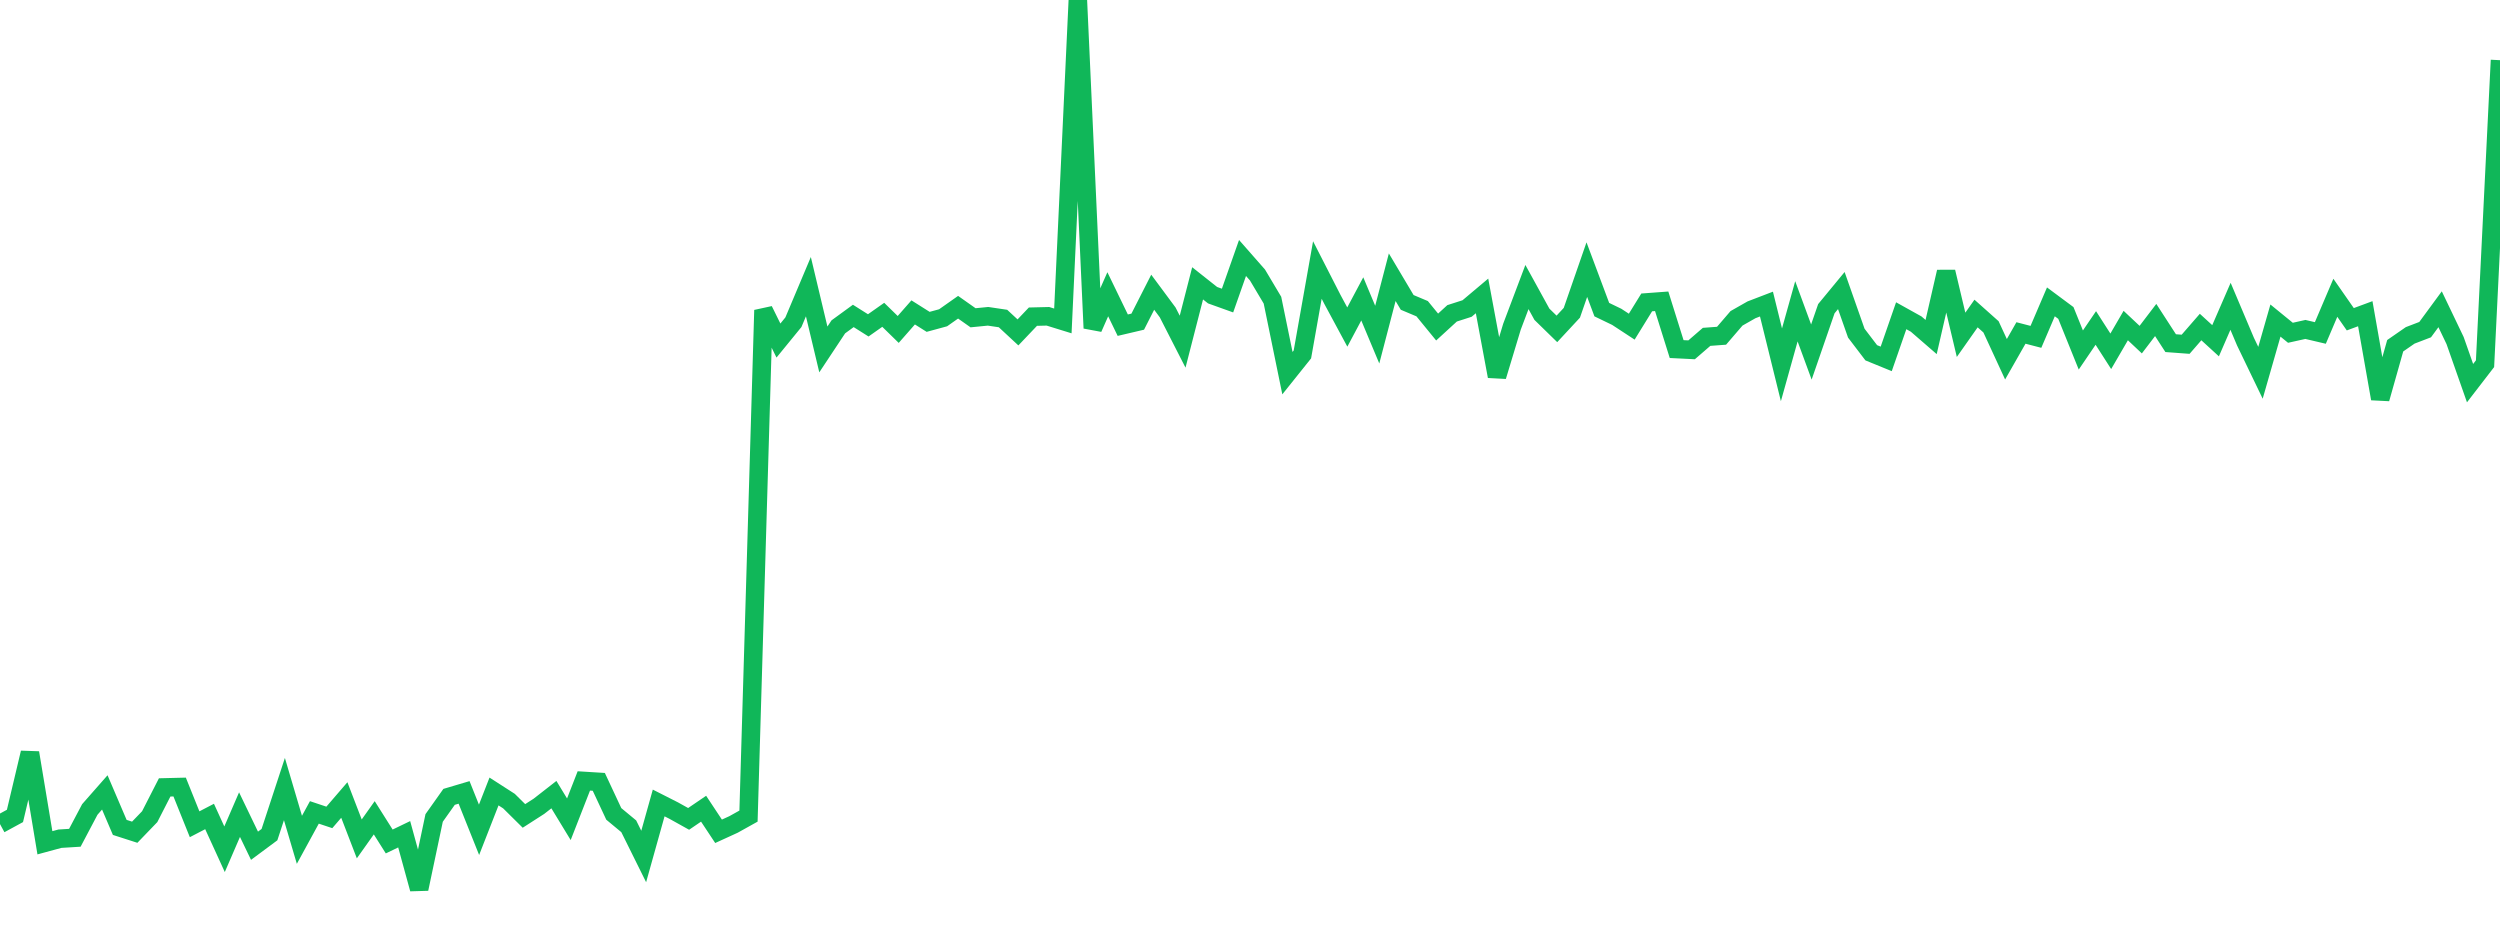 <?xml version="1.0" standalone="no"?>
<!DOCTYPE svg PUBLIC "-//W3C//DTD SVG 1.1//EN" "http://www.w3.org/Graphics/SVG/1.1/DTD/svg11.dtd">
<svg width="135" height="50" viewBox="0 0 135 50" preserveAspectRatio="none" class="sparkline" xmlns="http://www.w3.org/2000/svg"
xmlns:xlink="http://www.w3.org/1999/xlink"><path  class="sparkline--line" d="M 0 44.5 L 0 44.5 L 0.808 44.06 L 1.617 40.65 L 2.425 45.51 L 3.234 45.29 L 4.042 45.24 L 4.85 43.71 L 5.659 42.79 L 6.467 44.68 L 7.275 44.94 L 8.084 44.1 L 8.892 42.52 L 9.701 42.5 L 10.509 44.51 L 11.317 44.09 L 12.126 45.86 L 12.934 43.99 L 13.743 45.67 L 14.551 45.07 L 15.359 42.61 L 16.168 45.35 L 16.976 43.87 L 17.784 44.14 L 18.593 43.2 L 19.401 45.3 L 20.21 44.16 L 21.018 45.44 L 21.826 45.05 L 22.635 48 L 23.443 44.17 L 24.251 43.03 L 25.06 42.79 L 25.868 44.81 L 26.677 42.74 L 27.485 43.26 L 28.293 44.06 L 29.102 43.54 L 29.91 42.91 L 30.719 44.24 L 31.527 42.17 L 32.335 42.22 L 33.144 43.95 L 33.952 44.62 L 34.76 46.25 L 35.569 43.36 L 36.377 43.77 L 37.186 44.22 L 37.994 43.67 L 38.802 44.89 L 39.611 44.52 L 40.419 44.07 L 41.228 16.75 L 42.036 18.39 L 42.844 17.4 L 43.653 15.48 L 44.461 18.87 L 45.269 17.65 L 46.078 17.06 L 46.886 17.57 L 47.695 17 L 48.503 17.79 L 49.311 16.87 L 50.12 17.38 L 50.928 17.16 L 51.737 16.59 L 52.545 17.16 L 53.353 17.08 L 54.162 17.2 L 54.97 17.95 L 55.778 17.1 L 56.587 17.08 L 57.395 17.33 L 58.204 0 L 59.012 17.72 L 59.82 15.89 L 60.629 17.56 L 61.437 17.37 L 62.246 15.78 L 63.054 16.87 L 63.862 18.45 L 64.671 15.3 L 65.479 15.94 L 66.287 16.23 L 67.096 13.93 L 67.904 14.85 L 68.713 16.21 L 69.521 20.15 L 70.329 19.14 L 71.138 14.58 L 71.946 16.16 L 72.754 17.66 L 73.563 16.14 L 74.371 18.07 L 75.18 14.97 L 75.988 16.33 L 76.796 16.67 L 77.605 17.66 L 78.413 16.92 L 79.222 16.66 L 80.03 15.98 L 80.838 20.32 L 81.647 17.64 L 82.455 15.5 L 83.263 16.97 L 84.072 17.76 L 84.88 16.89 L 85.689 14.56 L 86.497 16.72 L 87.305 17.11 L 88.114 17.64 L 88.922 16.33 L 89.731 16.27 L 90.539 18.85 L 91.347 18.89 L 92.156 18.19 L 92.964 18.13 L 93.772 17.19 L 94.581 16.73 L 95.389 16.42 L 96.198 19.7 L 97.006 16.81 L 97.814 19.01 L 98.623 16.67 L 99.431 15.69 L 100.24 17.99 L 101.048 19.05 L 101.856 19.38 L 102.665 17.05 L 103.473 17.5 L 104.281 18.2 L 105.09 14.68 L 105.898 18.08 L 106.707 16.93 L 107.515 17.65 L 108.323 19.4 L 109.132 17.98 L 109.94 18.19 L 110.749 16.3 L 111.557 16.9 L 112.365 18.9 L 113.174 17.71 L 113.982 18.97 L 114.79 17.58 L 115.599 18.34 L 116.407 17.28 L 117.216 18.53 L 118.024 18.59 L 118.832 17.66 L 119.641 18.4 L 120.449 16.54 L 121.257 18.45 L 122.066 20.13 L 122.874 17.31 L 123.683 17.97 L 124.491 17.79 L 125.299 17.98 L 126.108 16.08 L 126.916 17.24 L 127.725 16.94 L 128.533 21.53 L 129.341 18.67 L 130.15 18.11 L 130.958 17.8 L 131.766 16.7 L 132.575 18.39 L 133.383 20.69 L 134.192 19.64 L 135 3.25" fill="none" stroke-width="1" stroke="#10b759"></path></svg>